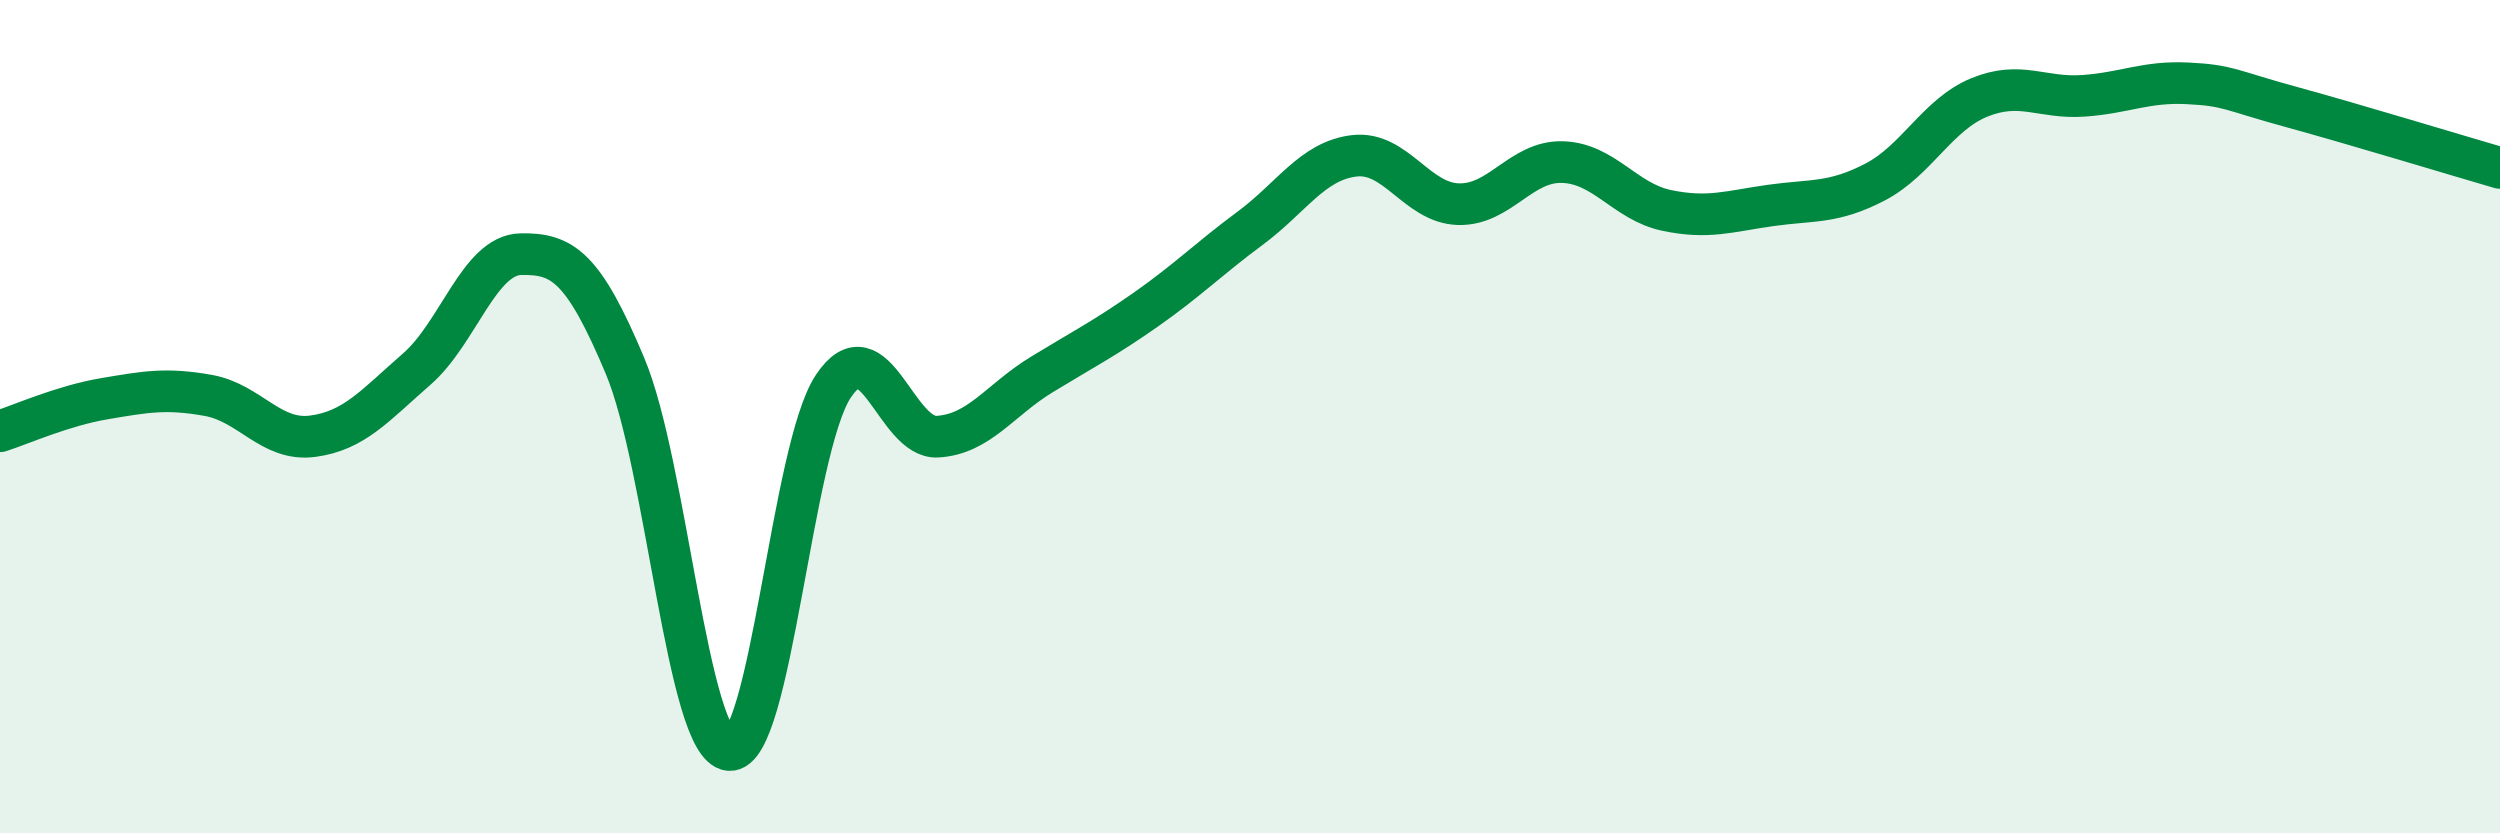 
    <svg width="60" height="20" viewBox="0 0 60 20" xmlns="http://www.w3.org/2000/svg">
      <path
        d="M 0,10.35 C 0.5,10.19 1.5,9.74 2.5,9.57 C 3.5,9.4 4,9.31 5,9.49 C 6,9.67 6.5,10.6 7.5,10.47 C 8.5,10.34 9,9.73 10,8.86 C 11,7.99 11.5,6.12 12.5,6.1 C 13.5,6.08 14,6.4 15,8.78 C 16,11.16 16.5,17.9 17.5,18 C 18.5,18.1 19,10.77 20,9.27 C 21,7.77 21.5,10.54 22.5,10.48 C 23.5,10.42 24,9.6 25,8.99 C 26,8.38 26.5,8.13 27.5,7.43 C 28.5,6.73 29,6.22 30,5.48 C 31,4.74 31.5,3.86 32.5,3.74 C 33.5,3.62 34,4.87 35,4.9 C 36,4.93 36.5,3.86 37.5,3.89 C 38.5,3.92 39,4.84 40,5.05 C 41,5.26 41.5,5.07 42.5,4.93 C 43.5,4.79 44,4.89 45,4.37 C 46,3.85 46.5,2.75 47.5,2.34 C 48.5,1.93 49,2.37 50,2.3 C 51,2.23 51.5,1.95 52.5,2 C 53.5,2.05 53.5,2.16 55,2.57 C 56.5,2.98 59,3.74 60,4.03L60 20L0 20Z"
        fill="#008740"
        opacity="0.1"
        stroke-linecap="round"
        stroke-linejoin="round"
      />
      <path
        d="M 0,10.35 C 0.5,10.19 1.5,9.74 2.5,9.57 C 3.5,9.4 4,9.31 5,9.49 C 6,9.67 6.5,10.6 7.5,10.47 C 8.5,10.34 9,9.73 10,8.86 C 11,7.99 11.5,6.12 12.5,6.1 C 13.5,6.08 14,6.4 15,8.78 C 16,11.16 16.5,17.9 17.5,18 C 18.5,18.1 19,10.77 20,9.27 C 21,7.77 21.5,10.54 22.5,10.48 C 23.5,10.42 24,9.6 25,8.99 C 26,8.38 26.5,8.13 27.5,7.43 C 28.5,6.73 29,6.22 30,5.48 C 31,4.74 31.5,3.86 32.5,3.74 C 33.5,3.62 34,4.87 35,4.9 C 36,4.93 36.5,3.86 37.5,3.89 C 38.5,3.92 39,4.84 40,5.05 C 41,5.26 41.5,5.07 42.5,4.93 C 43.5,4.79 44,4.89 45,4.37 C 46,3.85 46.5,2.75 47.5,2.34 C 48.5,1.93 49,2.37 50,2.3 C 51,2.23 51.5,1.95 52.5,2 C 53.5,2.05 53.5,2.16 55,2.57 C 56.5,2.98 59,3.74 60,4.03"
        stroke="#008740"
        stroke-width="1"
        fill="none"
        stroke-linecap="round"
        stroke-linejoin="round"
      />
    </svg>
  